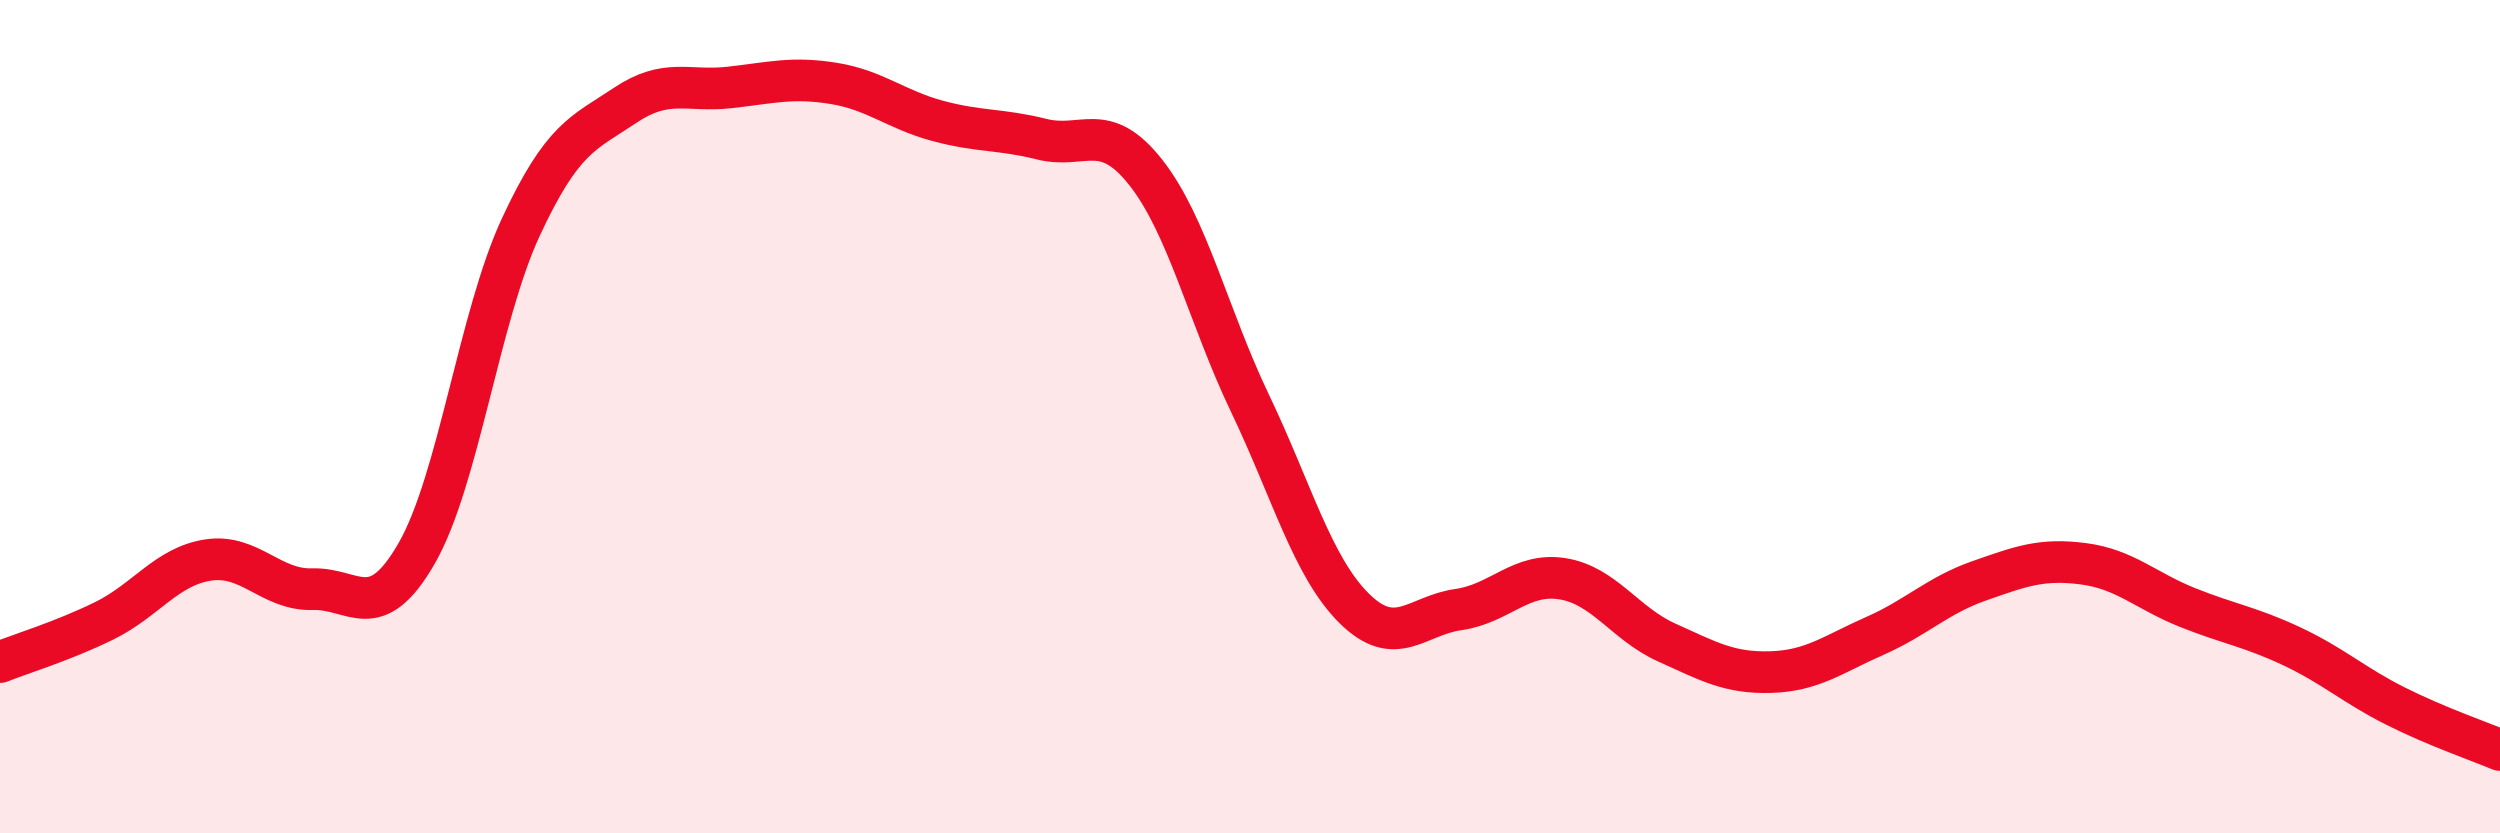 
    <svg width="60" height="20" viewBox="0 0 60 20" xmlns="http://www.w3.org/2000/svg">
      <path
        d="M 0,15.89 C 0.5,15.69 1.5,15.39 2.5,14.9 C 3.5,14.41 4,13.59 5,13.44 C 6,13.29 6.5,14.17 7.5,14.14 C 8.5,14.11 9,15.02 10,13.28 C 11,11.54 11.5,7.6 12.5,5.45 C 13.5,3.3 14,3.2 15,2.53 C 16,1.86 16.5,2.21 17.5,2.1 C 18.5,1.99 19,1.84 20,2 C 21,2.16 21.5,2.63 22.5,2.9 C 23.5,3.17 24,3.09 25,3.34 C 26,3.59 26.5,2.87 27.5,4.14 C 28.5,5.41 29,7.59 30,9.68 C 31,11.77 31.5,13.61 32.5,14.6 C 33.5,15.59 34,14.77 35,14.63 C 36,14.49 36.5,13.73 37.5,13.89 C 38.5,14.05 39,14.97 40,15.42 C 41,15.87 41.5,16.16 42.5,16.13 C 43.5,16.1 44,15.7 45,15.26 C 46,14.82 46.5,14.29 47.5,13.94 C 48.5,13.59 49,13.4 50,13.53 C 51,13.66 51.5,14.18 52.5,14.58 C 53.5,14.98 54,15.04 55,15.51 C 56,15.98 56.5,16.45 57.5,16.95 C 58.5,17.45 59.5,17.79 60,18L60 20L0 20Z"
        fill="#EB0A25"
        opacity="0.1"
        stroke-linecap="round"
        stroke-linejoin="round"
      />
      <path
        d="M 0,15.89 C 0.5,15.69 1.5,15.39 2.5,14.9 C 3.5,14.41 4,13.59 5,13.44 C 6,13.29 6.5,14.17 7.5,14.14 C 8.5,14.11 9,15.02 10,13.28 C 11,11.54 11.5,7.6 12.5,5.45 C 13.5,3.3 14,3.2 15,2.53 C 16,1.86 16.5,2.21 17.5,2.1 C 18.5,1.99 19,1.84 20,2 C 21,2.16 21.5,2.63 22.5,2.9 C 23.5,3.17 24,3.09 25,3.34 C 26,3.59 26.5,2.87 27.5,4.14 C 28.5,5.41 29,7.59 30,9.68 C 31,11.77 31.5,13.61 32.5,14.6 C 33.5,15.59 34,14.77 35,14.63 C 36,14.49 36.5,13.73 37.5,13.89 C 38.5,14.05 39,14.97 40,15.42 C 41,15.87 41.5,16.16 42.5,16.13 C 43.5,16.1 44,15.7 45,15.26 C 46,14.82 46.5,14.29 47.5,13.94 C 48.5,13.59 49,13.4 50,13.53 C 51,13.66 51.5,14.18 52.5,14.58 C 53.5,14.98 54,15.04 55,15.51 C 56,15.98 56.5,16.45 57.5,16.95 C 58.5,17.45 59.5,17.79 60,18"
        stroke="#EB0A25"
        stroke-width="1"
        fill="none"
        stroke-linecap="round"
        stroke-linejoin="round"
      />
    </svg>
  
